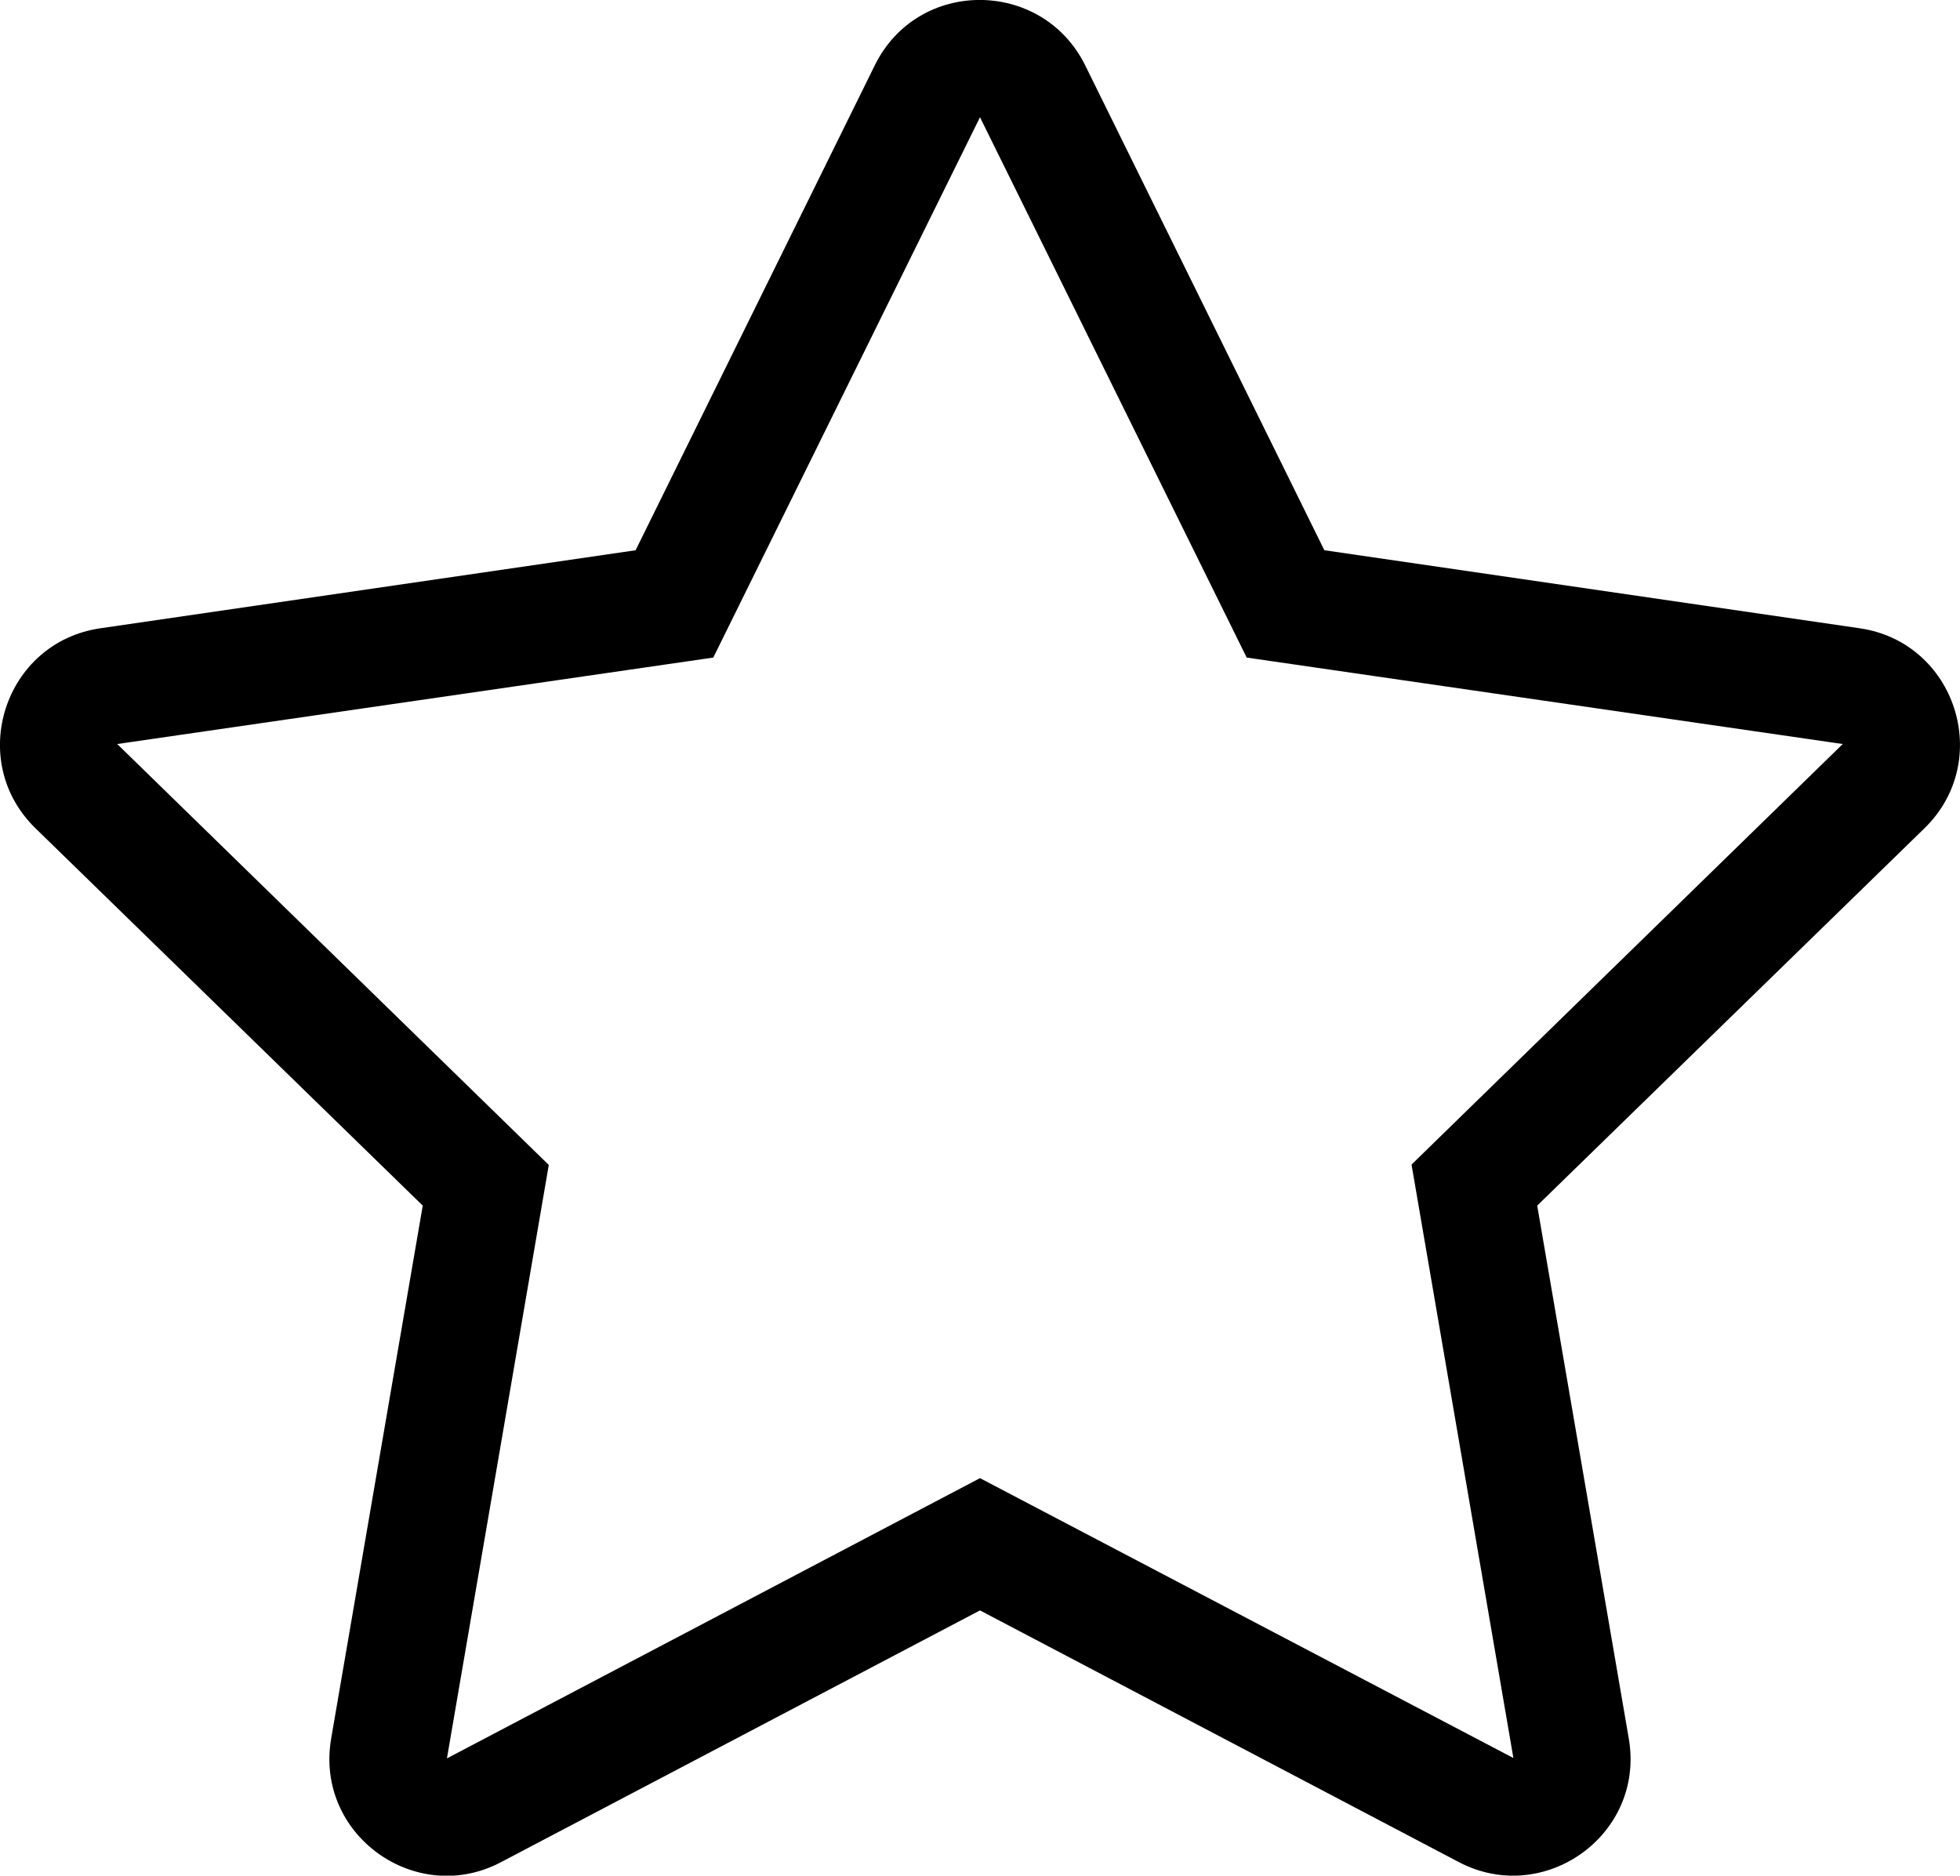 <?xml version="1.0" encoding="utf-8"?>
<!-- Generator: Adobe Illustrator 16.0.0, SVG Export Plug-In . SVG Version: 6.00 Build 0)  -->
<!DOCTYPE svg PUBLIC "-//W3C//DTD SVG 1.1//EN" "http://www.w3.org/Graphics/SVG/1.1/DTD/svg11.dtd">
<svg version="1.1" id="Vrstva_1" focusable="false" xmlns="http://www.w3.org/2000/svg" xmlns:xlink="http://www.w3.org/1999/xlink"
	 x="0px" y="0px" width="73.145px" height="70px" viewBox="13.428 0 73.145 70" enable-background="new 13.428 0 73.145 70"
	 xml:space="preserve">
<path d="M82.826,23.447l-19.975-2.912L53.924,2.434c-1.6-3.227-6.234-3.268-7.848,0l-8.928,18.102l-19.975,2.912
	c-3.582,0.52-5.018,4.936-2.42,7.465l14.451,14.082l-3.418,19.893c-0.615,3.596,3.172,6.289,6.344,4.607L50,60.102l17.869,9.393
	c3.172,1.668,6.959-1.012,6.344-4.607l-3.418-19.893l14.451-14.082C87.844,28.383,86.408,23.967,82.826,23.447z M66.105,43.463
	l3.801,22.148L50,55.166L30.107,65.625l3.801-22.148L17.803,27.768l22.244-3.227L50,4.375l9.953,20.166l22.244,3.227L66.105,43.463z
	"/>
</svg>

